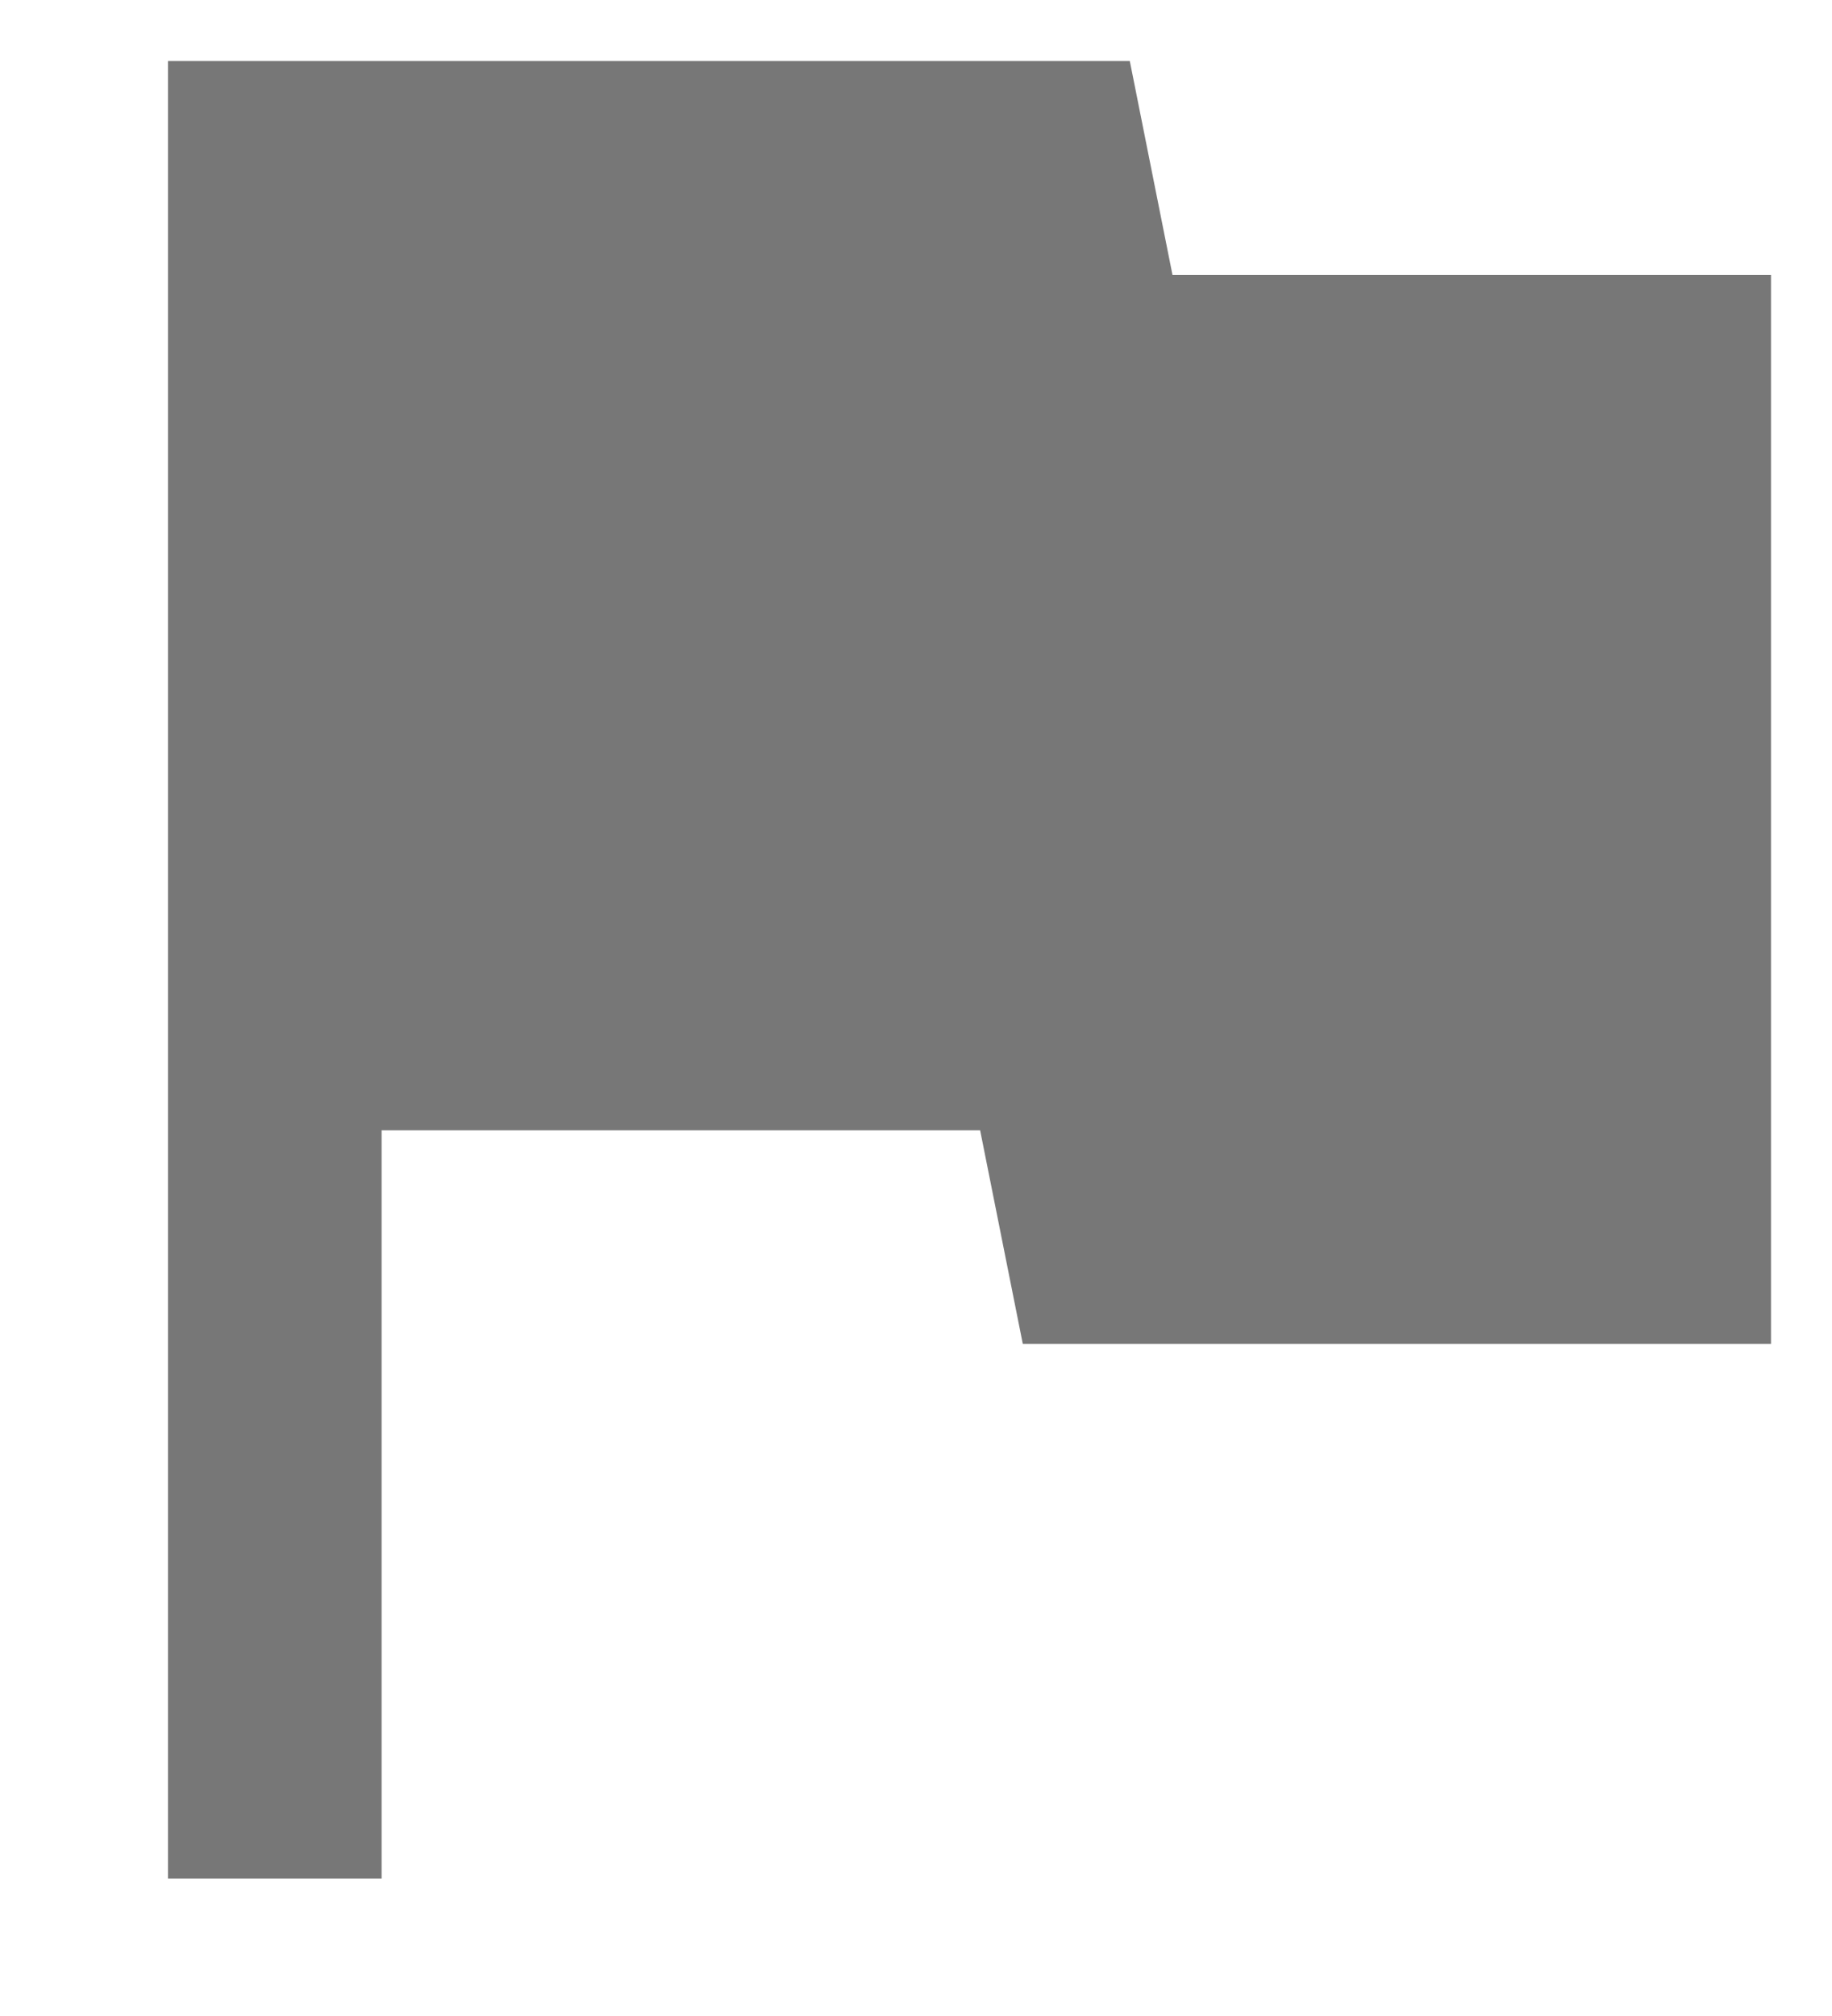 <svg width="10" height="11" viewBox="0 0 10 11" fill="none" xmlns="http://www.w3.org/2000/svg">
<path d="M6.4 1.5L6.167 0.333H0.917V10.25H2.083V6.167H5.35L5.583 7.333H9.667V1.5H6.4Z" fill="#777777"/>
</svg>
